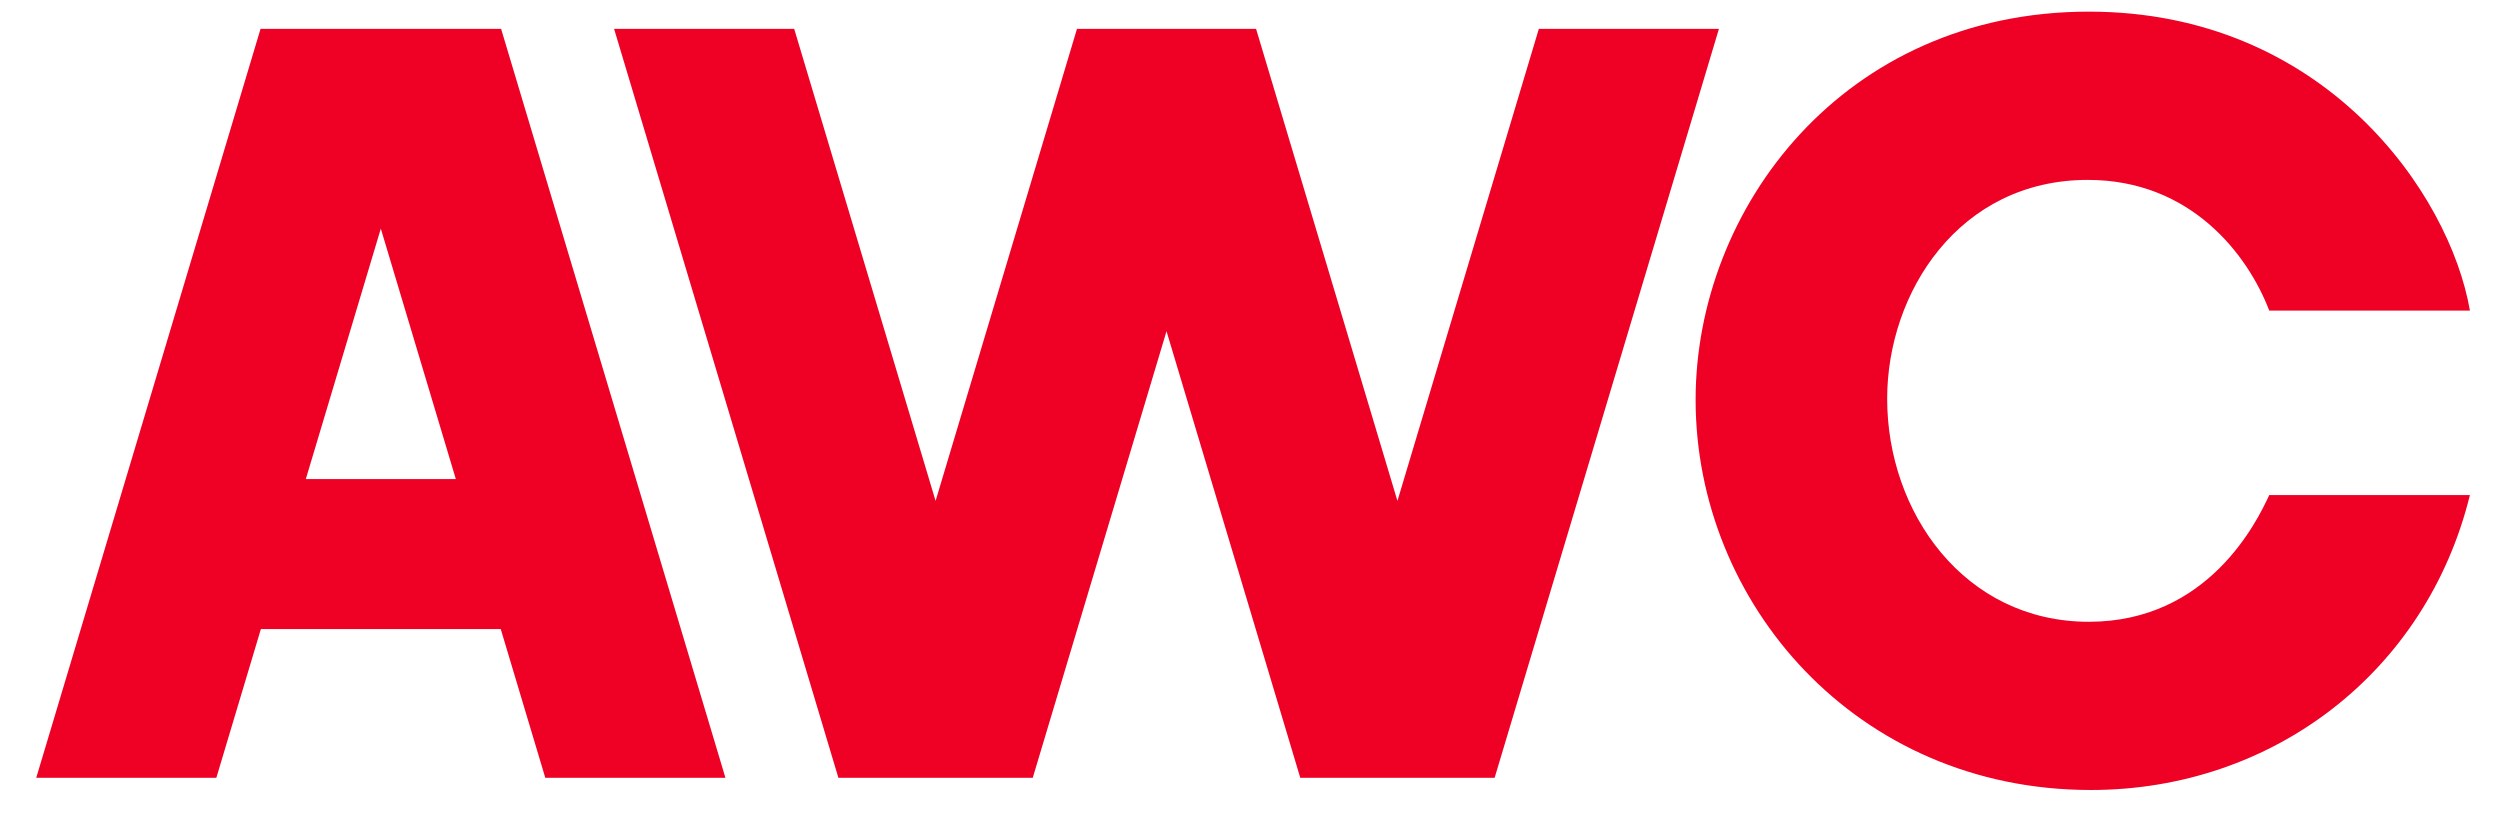 <?xml version="1.0" encoding="utf-8"?>
<!-- Generator: Adobe Illustrator 26.0.2, SVG Export Plug-In . SVG Version: 6.00 Build 0)  -->
<!DOCTYPE svg PUBLIC "-//W3C//DTD SVG 1.1//EN" "http://www.w3.org/Graphics/SVG/1.1/DTD/svg11.dtd">
<svg version="1.1" id="Layer_1" xmlns:x="http://ns.adobe.com/Extensibility/1.0/" xmlns:i="http://ns.adobe.com/AdobeIllustrator/10.0/" xmlns:graph="http://ns.adobe.com/Graphs/1.0/"
	 xmlns="http://www.w3.org/2000/svg" xmlns:xlink="http://www.w3.org/1999/xlink" x="0px" y="0px" viewBox="0 0 111.302 36.238"
	 style="enable-background:new 0 0 111.302 36.238;" xml:space="preserve">
<style type="text/css">
	.st0{fill:#EE0125;}
</style>
<path class="st0" d="M76.528,1.285L66.542,34.628h-8.653l-5.955-19.883l-5.955,19.883h-8.653L27.34,1.285
	h8.018l6.295,21.016L47.948,1.285h7.973l6.294,21.016L68.51,1.285H76.528z M92.997,27.682
	c-5.55,0-8.979-4.873-8.979-9.927c0-4.738,3.204-9.746,8.934-9.746c4.602,0,7.129,3.339,8.077,5.82
	h8.934c-0.903-5.233-6.497-13.311-16.966-13.311c-10.919,0-17.507,8.754-17.507,17.282
	c0,9.024,7.129,17.371,17.597,17.371c8.077,0,14.935-5.234,16.875-13.13h-8.934
	C100.487,23.215,98.321,27.682,92.997,27.682z M22.31,1.286l9.987,33.343H24.277l-1.983-6.621H11.614
	l-1.983,6.621H1.613l9.986-33.343H22.31z M20.294,21.329l-3.34-11.151L13.615,21.329H20.294z"/>
</svg>
